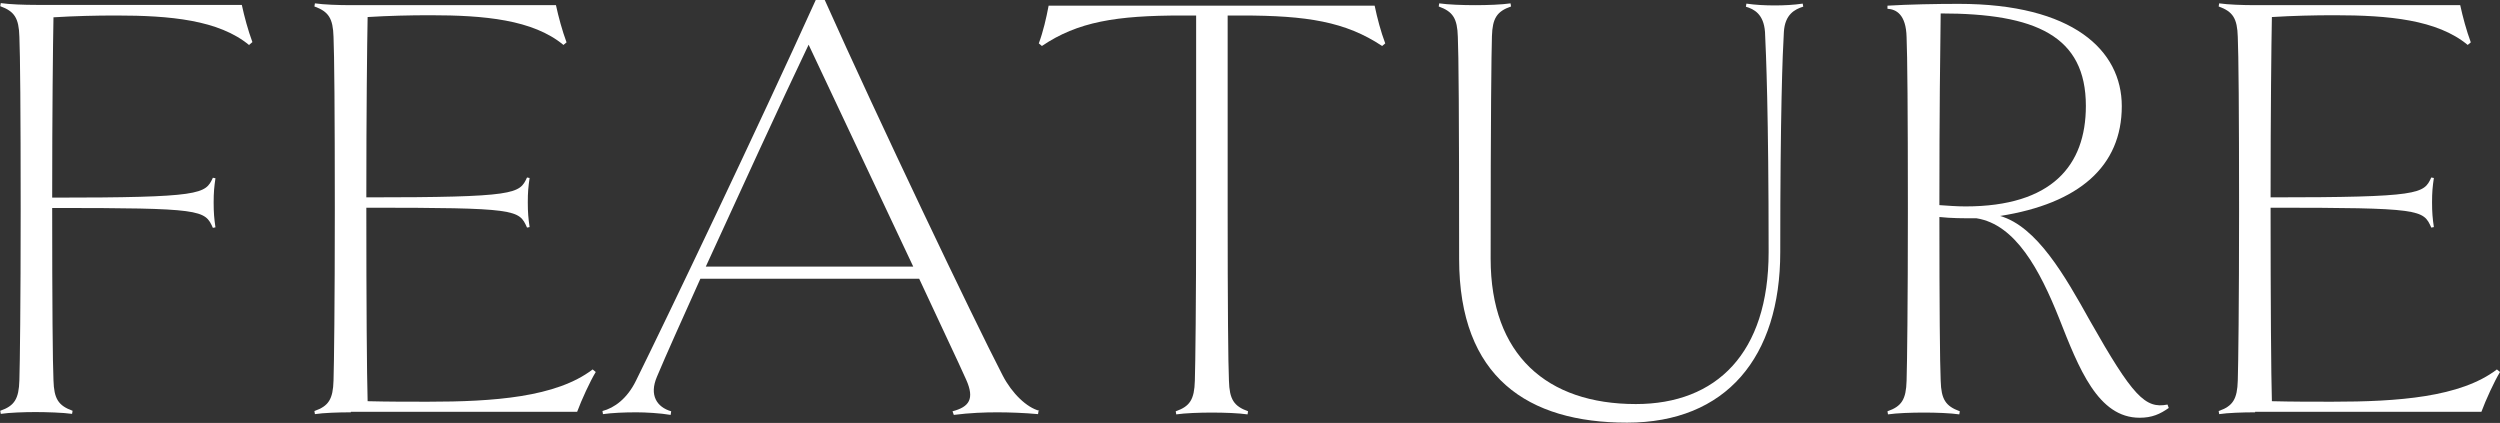 <?xml version="1.0" encoding="UTF-8"?>
<svg id="_レイヤー_2" data-name="レイヤー 2" xmlns="http://www.w3.org/2000/svg" width="96.77" height="16.37" viewBox="0 0 96.77 16.37">
  <rect x="0" y="0" width="96.77" height="16.37" fill="#333333" stroke="none"/>
  <defs>
    <style>
      .cls-1 {
        fill: #fff;
        stroke-width: 0px;
      }
    </style>
  </defs>
  <g id="_レイヤー_6" data-name="レイヤー 6">
    <g>
      <path class="cls-1" d="M9.65,1.75c-1.18-.98-3.07-1.15-5.16-1.15-.79,0-1.61.02-2.42.07-.02,1.01-.05,3.7-.05,6.98,5.81,0,5.93-.14,6.22-.77l.1.02c-.05.34-.07.55-.07.94s.02.62.07.96l-.1.02c-.31-.7-.41-.77-6.22-.77,0,3.74.02,6.02.05,6.67.02.72.19.98.74,1.18l-.02.12c-.34-.05-1.01-.07-1.42-.07-.43,0-1.01.02-1.34.07l-.02-.12c.55-.19.72-.46.74-1.18.02-.65.05-2.93.05-6.65s-.02-6-.05-6.65c-.02-.72-.19-.98-.74-1.18l.02-.12c.34.05.91.07,1.39.07h7.94c.1.46.24.98.41,1.44l-.12.1Z"/>
      <path class="cls-1" d="M13.58,15.96c-.48,0-1.06.02-1.39.07l-.02-.12c.55-.19.72-.46.74-1.18.02-.65.05-2.93.05-6.65s-.02-6-.05-6.65c-.02-.72-.19-.98-.74-1.18l.02-.12c.34.05.91.07,1.39.07h7.94c.1.46.24.98.41,1.44l-.12.1c-1.18-.98-3.07-1.15-5.16-1.15-.79,0-1.61.02-2.42.07-.02,1.01-.05,3.7-.05,6.98,5.83,0,5.93-.14,6.22-.77l.1.02c-.05.34-.07.55-.07.94s.02.62.07.96l-.1.02c-.31-.7-.38-.77-6.22-.77,0,3.74.02,6.46.05,7.49.77.02,1.54.02,2.33.02,2.54,0,4.97-.17,6.38-1.25l.12.1c-.22.36-.55,1.08-.72,1.54h-8.76Z"/>
      <path class="cls-1" d="M40.2,15.91l-.02.12c-.53-.05-1.13-.07-1.58-.07-.48,0-1.06.02-1.68.1l-.05-.14c.65-.17.86-.48.53-1.22-.31-.7-1.01-2.16-1.82-3.91h-8.47c-.7,1.56-1.32,2.93-1.68,3.79-.31.72,0,1.18.55,1.34l-.02.14c-.41-.07-.98-.1-1.32-.1-.48,0-.94.02-1.3.07l-.02-.12c.46-.12.96-.48,1.3-1.18,1.27-2.57,4.7-9.75,6.96-14.74h.34c2.06,4.61,5.76,12.36,6.89,14.54.36.7.94,1.25,1.42,1.37ZM35.35,10.32L31.3,1.73c-1.08,2.26-2.66,5.71-3.98,8.59h8.04Z"/>
      <path class="cls-1" d="M53.5,1.78c-1.42-.94-2.9-1.18-5.45-1.18h-.53v7.49c0,3.72.02,6,.05,6.65.02.72.19.98.74,1.18l-.02.12c-.34-.05-.89-.07-1.39-.07-.46,0-1.03.02-1.37.07l-.02-.12c.55-.19.72-.46.74-1.18.02-.65.05-2.93.05-6.65V.6h-.55c-2.54,0-4.03.24-5.42,1.18l-.12-.1c.17-.46.29-.98.38-1.46h12.62c.1.48.24,1.01.41,1.46l-.12.1Z"/>
      <path class="cls-1" d="M69.79.26c-.31.1-.7.29-.74.98-.05.84-.14,3.1-.14,8.52,0,4.06-2.09,6.6-5.93,6.6s-6.5-1.75-6.5-6.34c0-5.66-.02-7.94-.05-8.59-.02-.72-.19-.98-.74-1.18l.02-.12c.34.05.91.07,1.39.07s1.03-.02,1.37-.07l.02.12c-.55.19-.72.46-.74,1.15-.02.67-.05,2.95-.05,8.62,0,3.72,2.18,5.62,5.62,5.62,3.12,0,5.14-1.97,5.14-5.88,0-5.42-.1-7.68-.14-8.52-.05-.7-.43-.89-.74-.98l.02-.12c.34.05.72.07,1.1.07.36,0,.74-.02,1.08-.07l.02.12Z"/>
      <path class="cls-1" d="M83.95,15.79c-.34.24-.65.38-1.13.38-1.61,0-2.35-1.9-3.12-3.86-.74-1.85-1.68-3.62-3.19-3.86-.53,0-.98,0-1.44-.05,0,3.41.02,5.69.05,6.34.02.72.19.98.74,1.18l-.02.12c-.34-.05-.89-.07-1.37-.07s-1.06.02-1.39.07l-.02-.12c.55-.19.72-.46.74-1.18.02-.65.05-2.93.05-6.65s-.02-6-.05-6.65c-.02-.89-.41-1.08-.74-1.1v-.12c.82-.05,1.9-.07,2.76-.07,4.42,0,6.31,1.8,6.31,3.96,0,2.33-1.66,3.77-4.71,4.25,1.42.41,2.5,2.3,3.48,4.06,1.66,2.93,2.14,3.41,3,3.24l.05.14ZM75.07,7.94c.31.02.65.05,1.01.05,3.34,0,4.66-1.58,4.66-3.89,0-2.71-1.94-3.58-5.62-3.58-.02,1.42-.05,3.84-.05,7.42Z"/>
      <path class="cls-1" d="M87.29,15.96c-.48,0-1.06.02-1.39.07l-.02-.12c.55-.19.72-.46.74-1.18.02-.65.05-2.93.05-6.65s-.02-6-.05-6.65c-.02-.72-.19-.98-.74-1.18l.02-.12c.34.05.91.07,1.39.07h7.94c.1.46.24.98.41,1.44l-.12.1c-1.18-.98-3.07-1.15-5.16-1.15-.79,0-1.61.02-2.42.07-.02,1.01-.05,3.7-.05,6.98,5.83,0,5.93-.14,6.22-.77l.1.02c-.05.34-.07.55-.07.94s.02.62.07.96l-.1.02c-.31-.7-.38-.77-6.22-.77,0,3.74.02,6.46.05,7.49.77.02,1.54.02,2.33.02,2.54,0,4.97-.17,6.38-1.25l.12.1c-.22.36-.55,1.08-.72,1.54h-8.76Z"/>
    </g>
  </g>
</svg>